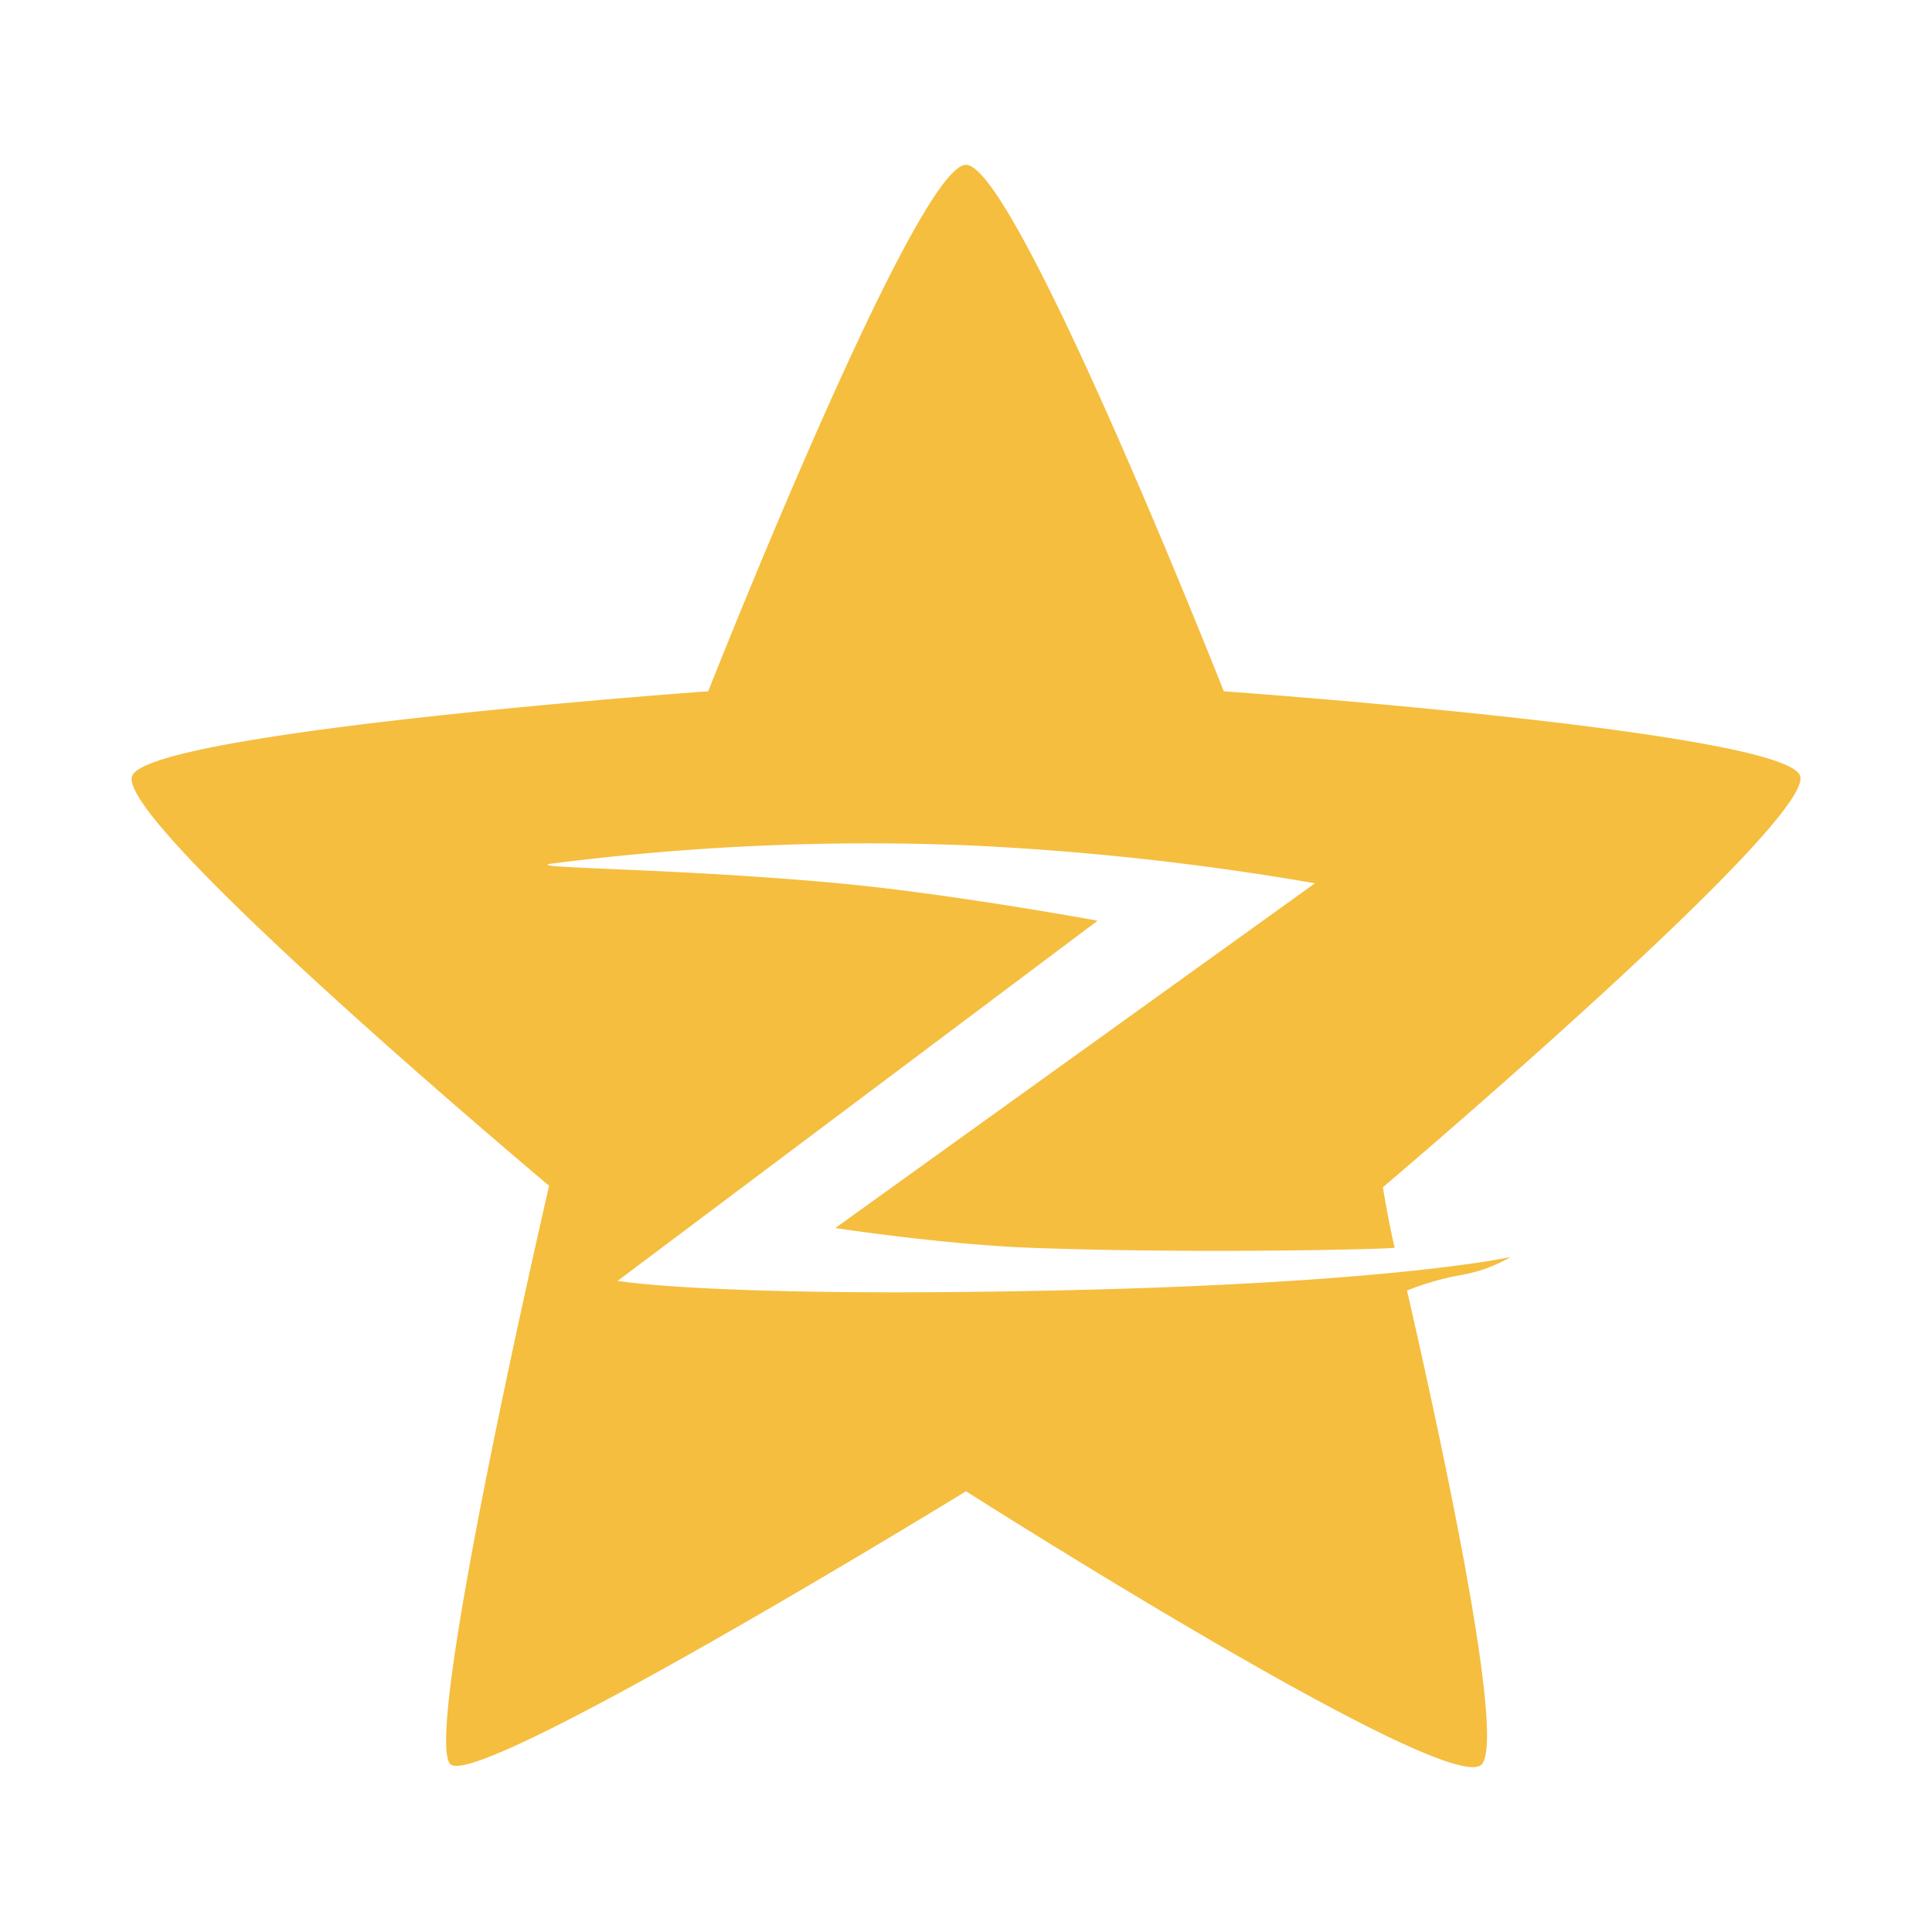 <?xml version="1.0" standalone="no"?><!DOCTYPE svg PUBLIC "-//W3C//DTD SVG 1.1//EN" "http://www.w3.org/Graphics/SVG/1.1/DTD/svg11.dtd"><svg t="1682055415313" class="icon" viewBox="0 0 1024 1024" version="1.1" xmlns="http://www.w3.org/2000/svg" p-id="9956" xmlns:xlink="http://www.w3.org/1999/xlink" width="16" height="16"><path d="M648.64 366.4S538.56 87.36 512 87.36 375.36 366.4 375.36 366.4 80 387.52 70.08 411.2s220.96 217.28 220.96 217.28-68.16 293.76-52.16 306.72S512 790.4 512 790.4s256 163.04 273.28 144.8c12.8-13.28-20.16-166.56-39.52-251.2a148 148 0 0 1 29.28-8.32 78.4 78.4 0 0 0 25.6-9.44s-61.44 13.92-241.92 17.76-231.36-5.12-231.36-5.12l254.4-190.88s-79.04-14.56-139.04-20c-85.92-7.84-161.12-7.68-151.68-10.08A1320.32 1320.32 0 0 1 512 448a1475.84 1475.84 0 0 1 184.96 20.16L442.72 650.88s55.52 8.48 101.6 10.4c87.84 3.36 195.04 0.8 194.88 0-3.36-14.08-6.24-32-6.24-32S962.24 434.88 954.08 411.2s-305.44-44.8-305.44-44.8z" fill="#F5BE3F" p-id="9957"></path></svg>